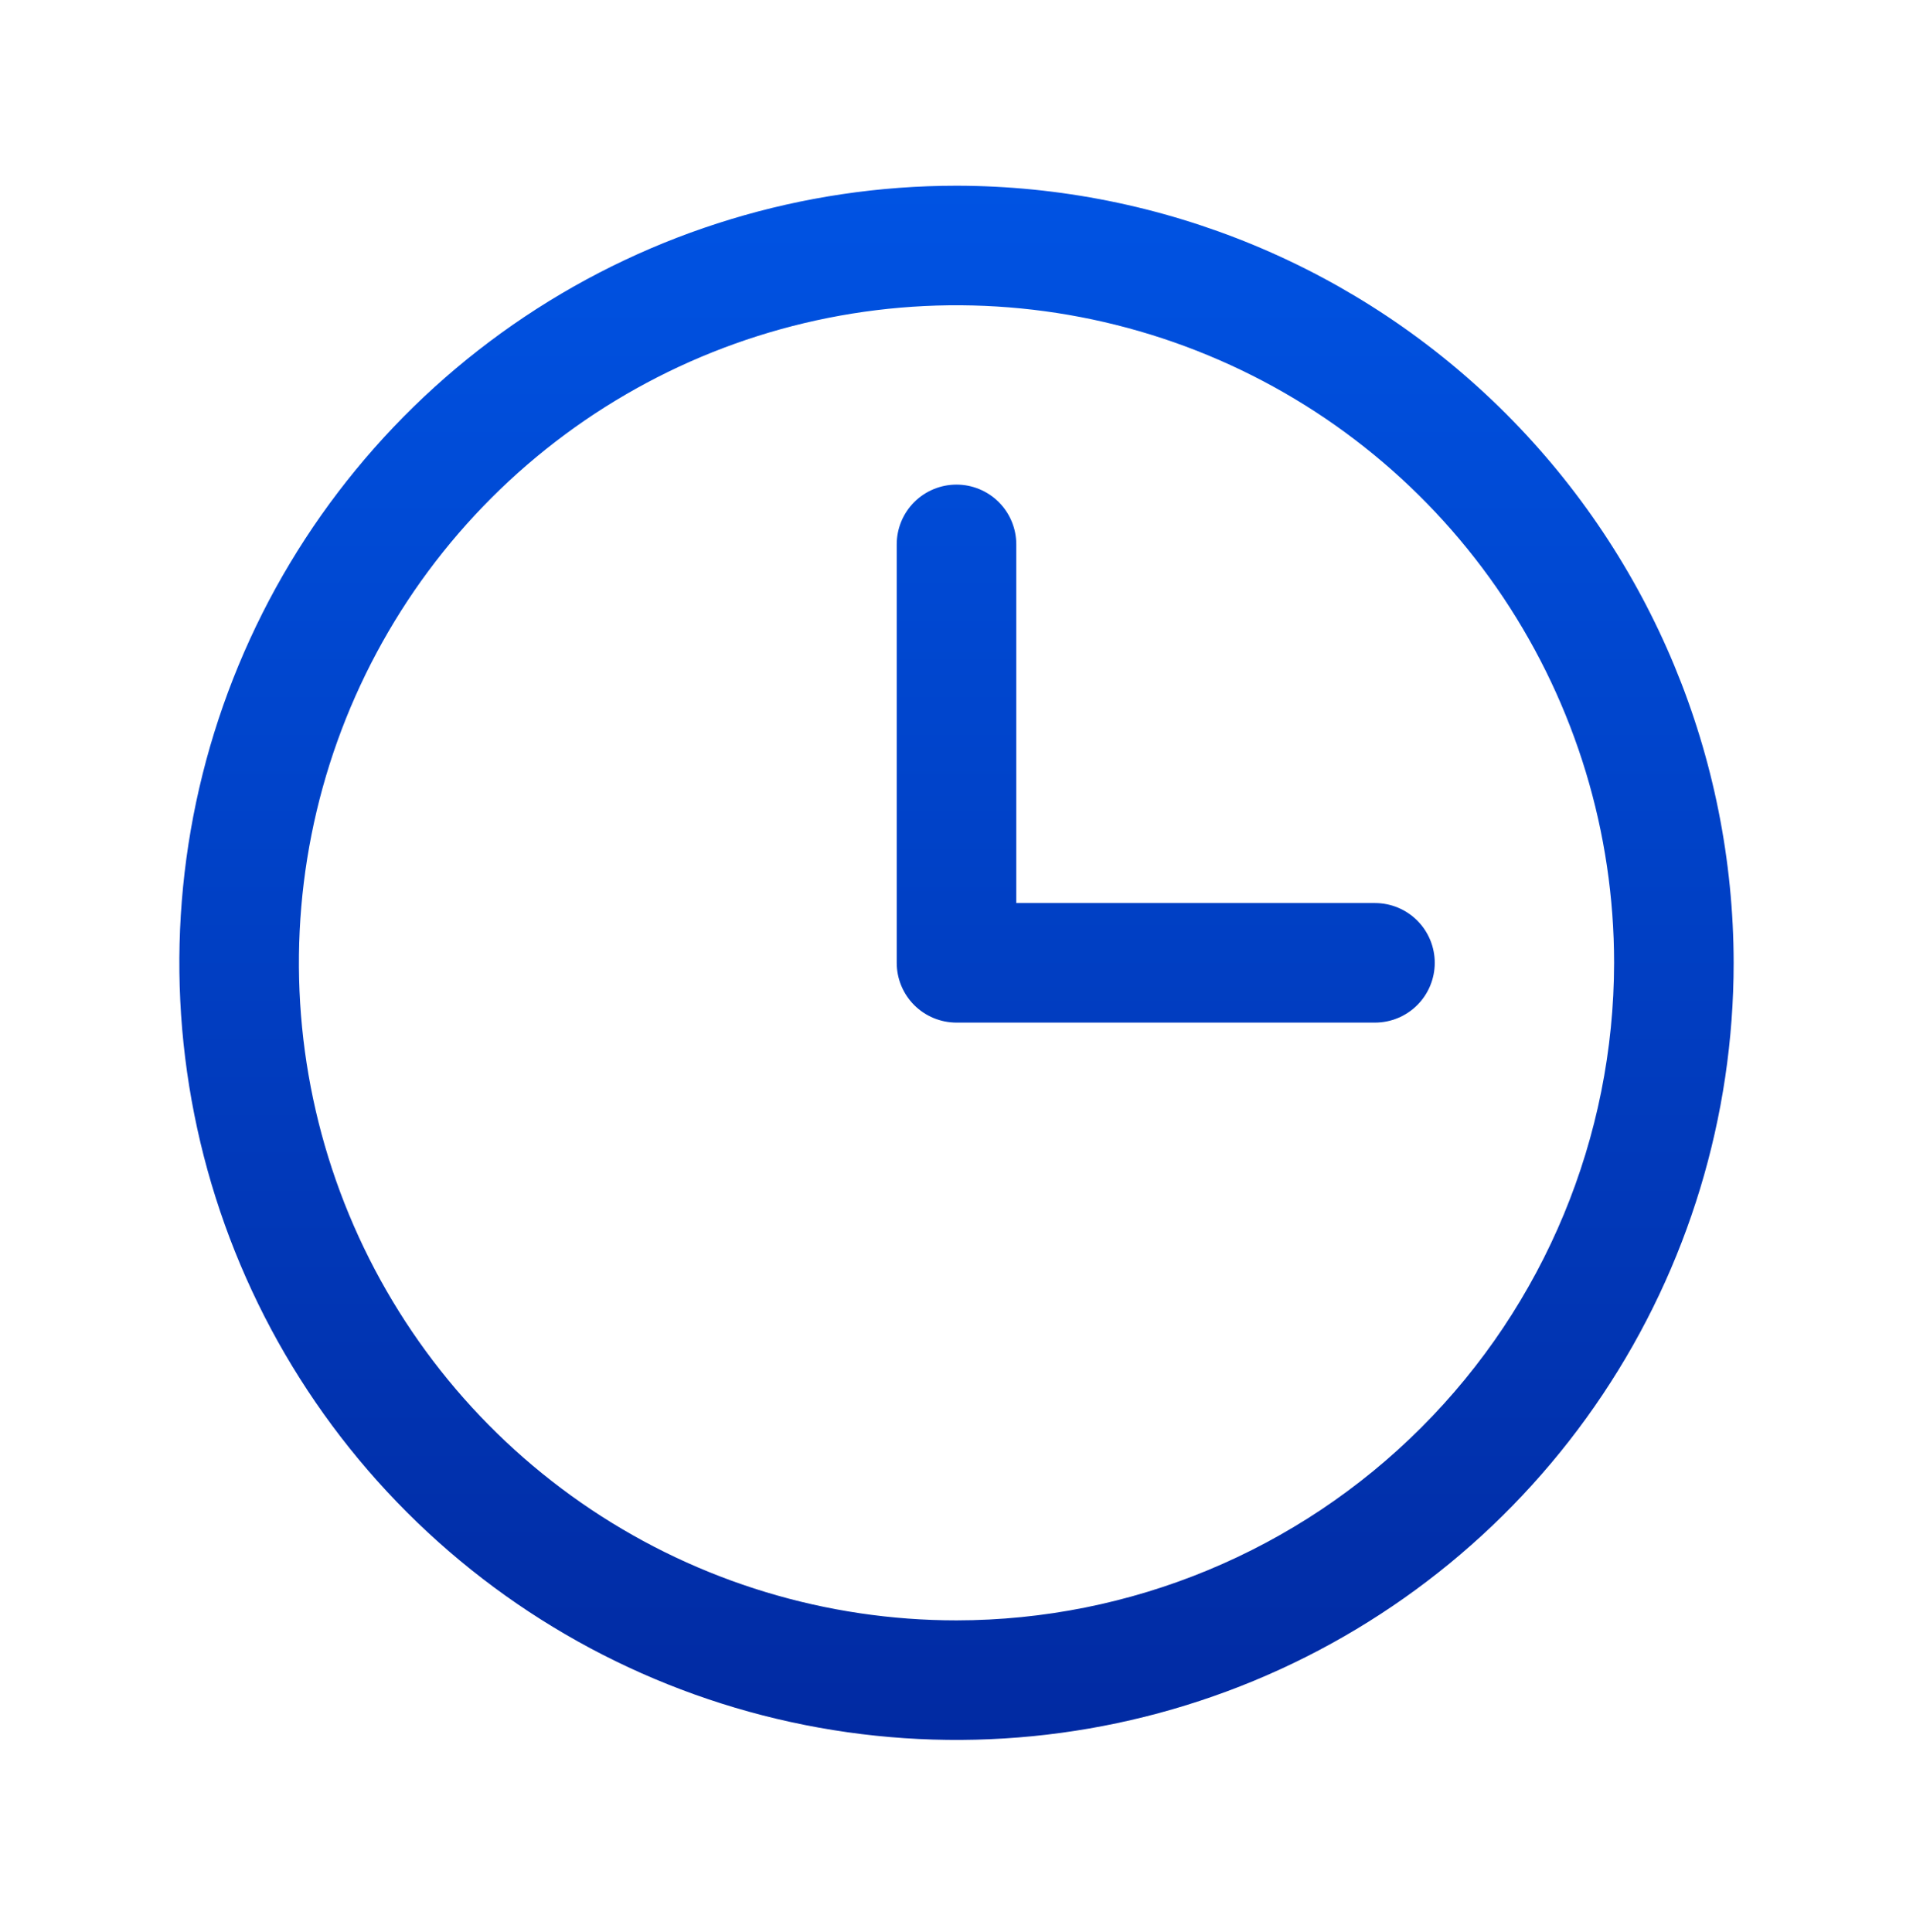 <svg width="100" height="101" viewBox="0 0 100 101" fill="none" xmlns="http://www.w3.org/2000/svg">
<path d="M50 9.709C41.965 9.709 34.111 12.092 27.43 16.555C20.749 21.02 15.542 27.364 12.467 34.788C9.393 42.211 8.588 50.379 10.156 58.26C11.723 66.14 15.592 73.379 21.274 79.06C26.955 84.742 34.194 88.611 42.075 90.178C49.955 91.746 58.123 90.941 65.546 87.867C72.97 84.792 79.314 79.585 83.778 72.904C88.242 66.223 90.625 58.369 90.625 50.334C90.614 39.563 86.33 29.236 78.714 21.62C71.097 14.004 60.771 9.72 50 9.709ZM50 84.709C43.201 84.709 36.555 82.693 30.902 78.916C25.249 75.139 20.843 69.77 18.242 63.489C15.64 57.208 14.959 50.296 16.285 43.628C17.612 36.96 20.886 30.835 25.693 26.027C30.501 21.22 36.626 17.946 43.294 16.619C49.962 15.293 56.874 15.974 63.155 18.576C69.436 21.177 74.805 25.583 78.582 31.236C82.359 36.889 84.375 43.535 84.375 50.334C84.365 59.448 80.74 68.185 74.295 74.629C67.851 81.074 59.114 84.699 50 84.709ZM75 50.334C75 51.163 74.671 51.958 74.085 52.544C73.499 53.13 72.704 53.459 71.875 53.459H50C49.171 53.459 48.376 53.13 47.79 52.544C47.204 51.958 46.875 51.163 46.875 50.334V28.459C46.875 27.63 47.204 26.835 47.79 26.249C48.376 25.663 49.171 25.334 50 25.334C50.829 25.334 51.624 25.663 52.21 26.249C52.796 26.835 53.125 27.63 53.125 28.459V47.209H71.875C72.704 47.209 73.499 47.538 74.085 48.124C74.671 48.71 75 49.505 75 50.334Z" fill="url(#paint0_linear_647_730)"/>
<defs>
<linearGradient id="paint0_linear_647_730" x1="50" y1="9.709" x2="50" y2="90.959" gradientUnits="userSpaceOnUse">
<stop stop-color="#0053E3"/>
<stop offset="1" stop-color="#012AA2"/>
</linearGradient>
</defs>
</svg>
